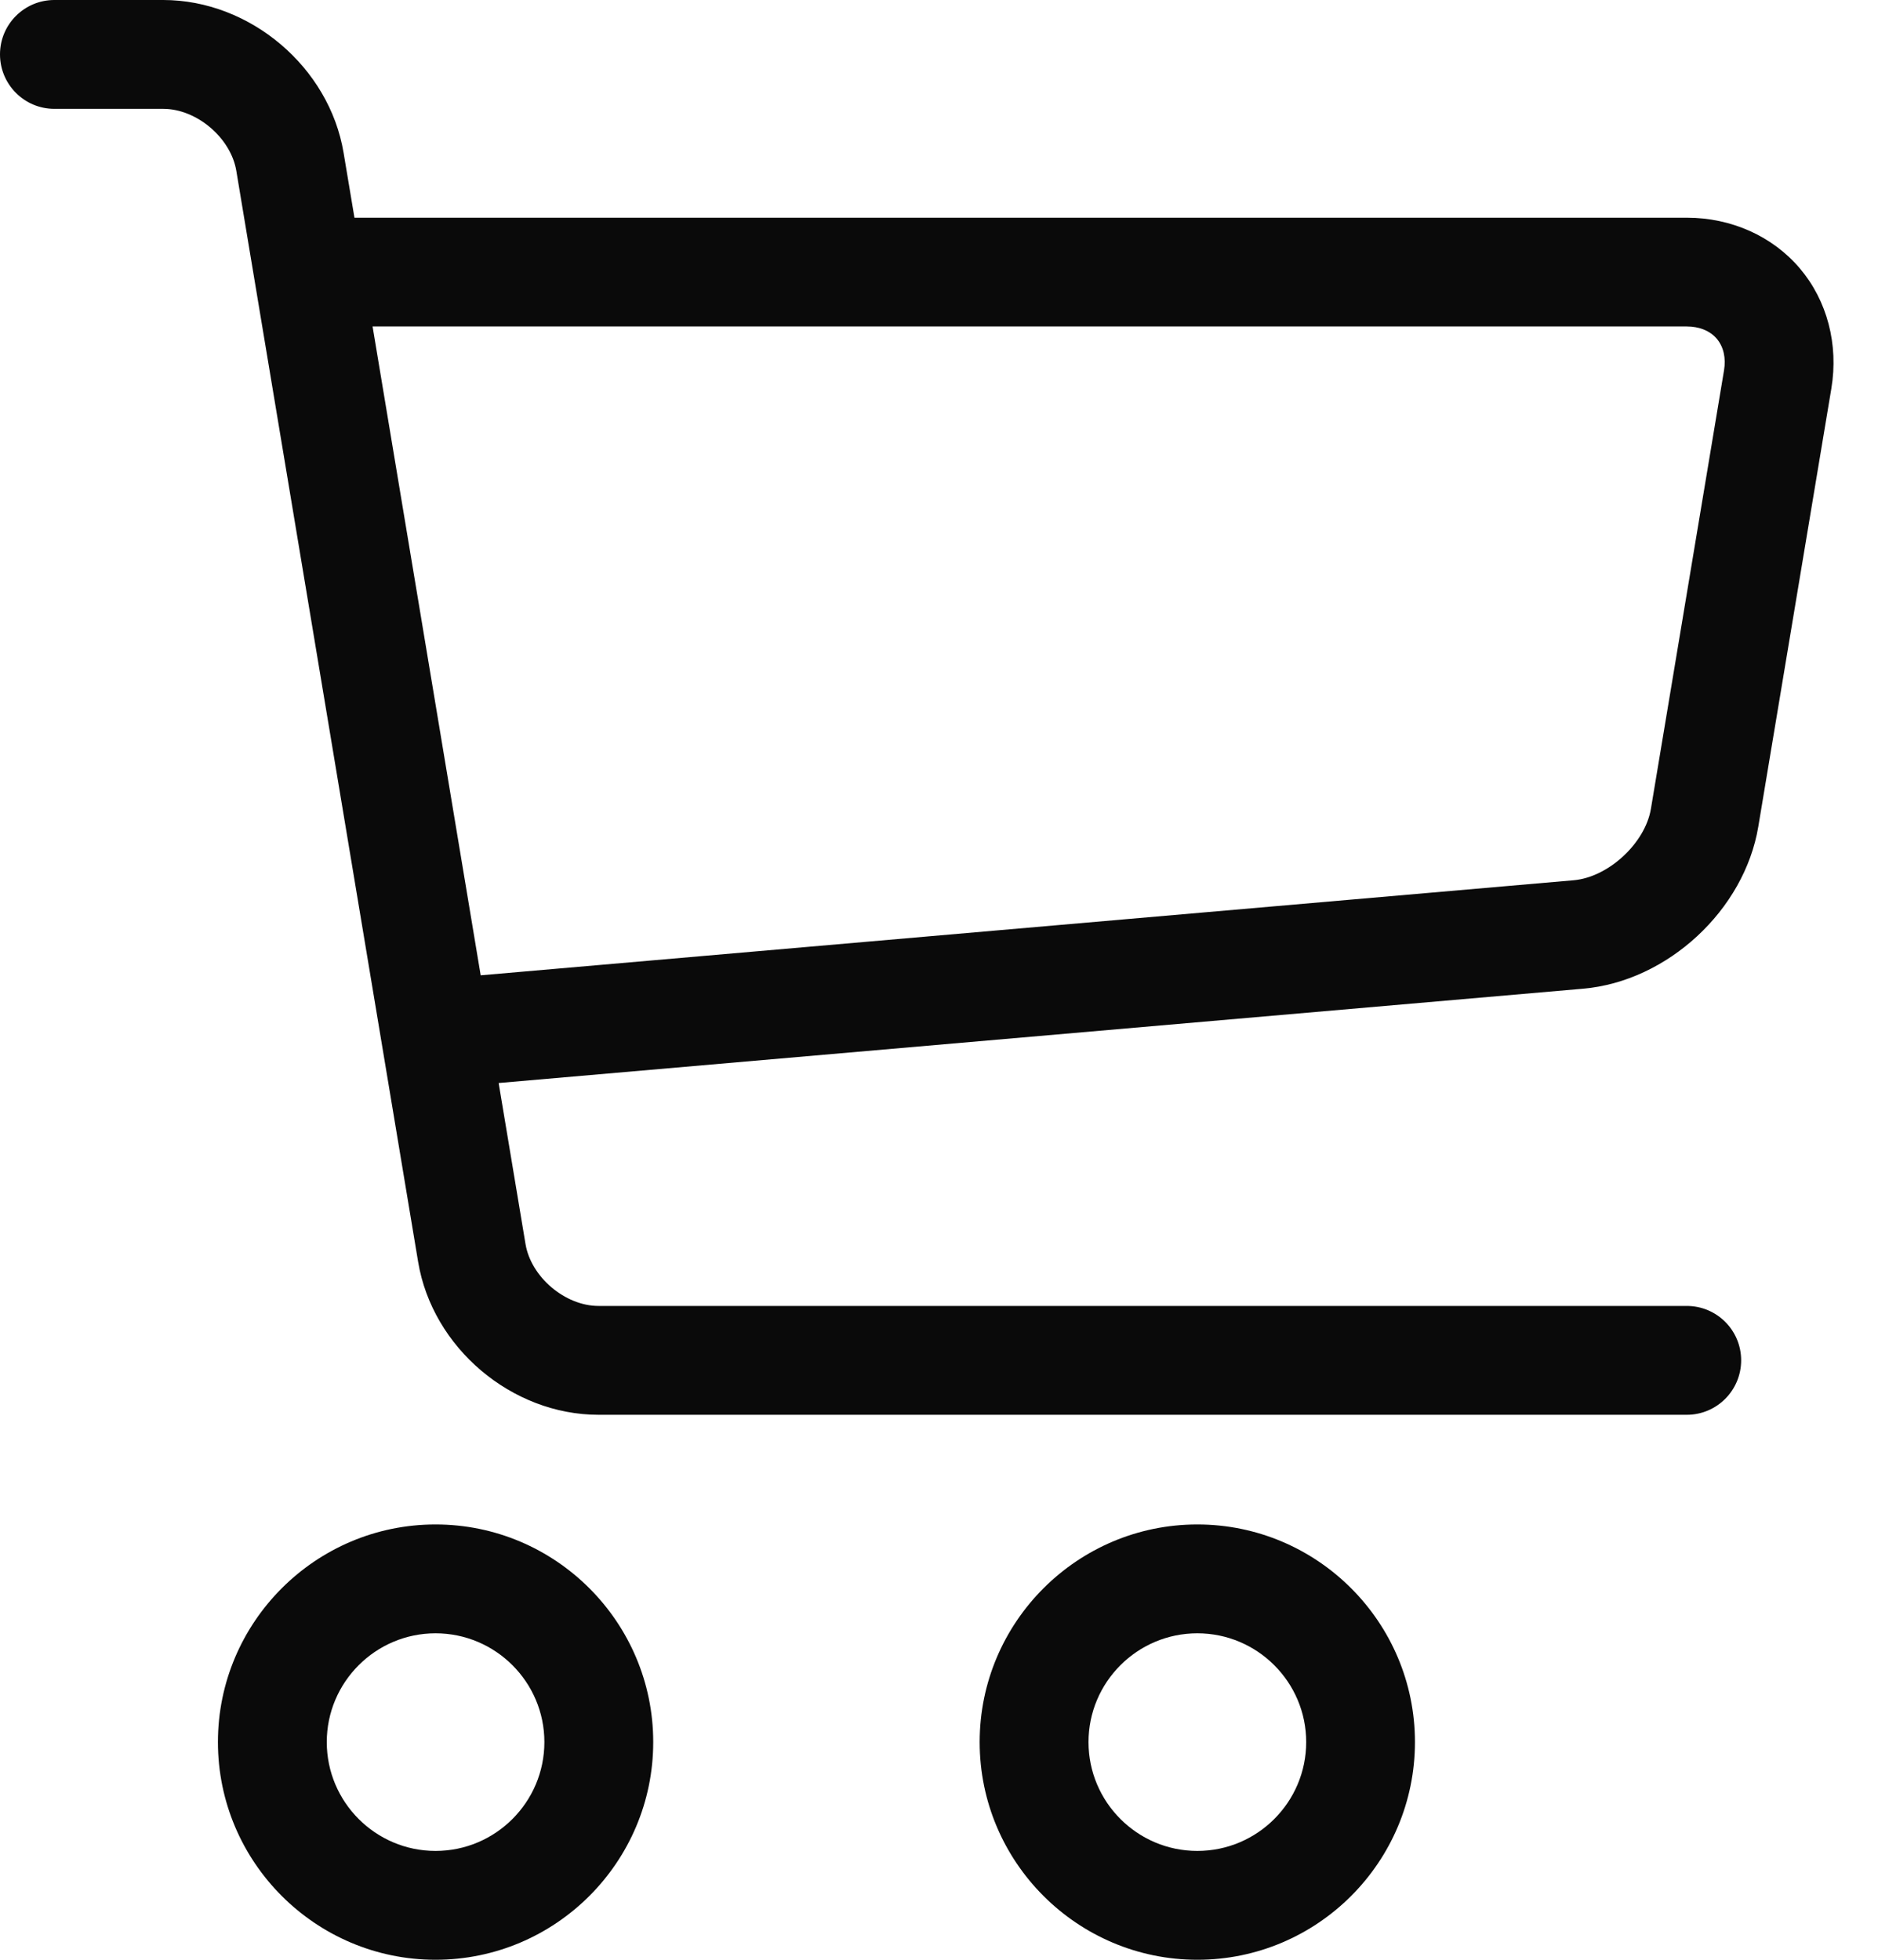 <svg width="23px" height="24px" viewBox="0 0 23 24" version="1.1" xmlns="http://www.w3.org/2000/svg" xmlns:xlink="http://www.w3.org/1999/xlink"><title>Shopping Cart</title><g id="UI" stroke="none" stroke-width="1" fill="none" fill-rule="evenodd"><g id="D_Juice-Finder-9-of-9" transform="translate(-1733, -84)" fill="#0A0A0A" fill-rule="nonzero"><g id="Group-13"><g id="Group-11" transform="translate(0, 47)"><g id="Group-12-Copy-2" transform="translate(1733, 32)"><g id="Group-10"><g id="Group-9"><g id="Shopping-Cart" transform="translate(0, 5)"><g id="image-(1)"><path d="M5.334,24 C3.865,24 2.669,22.804 2.669,21.334 C2.669,19.865 3.865,18.669 5.334,18.669 C6.804,18.669 8,19.865 8,21.334 C8,22.804 6.804,24 5.334,24 Z M5.334,20.002 C4.6,20.002 4.002,20.6 4.002,21.334 C4.002,22.069 4.6,22.667 5.334,22.667 C6.069,22.667 6.667,22.069 6.667,21.334 C6.667,20.6 6.069,20.002 5.334,20.002 Z" id="Shape"></path><path d="M14.664,24 C13.194,24 11.998,22.804 11.998,21.334 C11.998,19.865 13.194,18.669 14.664,18.669 C16.134,18.669 17.329,19.865 17.329,21.334 C17.329,22.804 16.134,24 14.664,24 Z M14.664,20.002 C13.929,20.002 13.331,20.6 13.331,21.334 C13.331,22.069 13.929,22.667 14.664,22.667 C15.399,22.667 15.997,22.069 15.997,21.334 C15.997,20.6 15.399,20.002 14.664,20.002 Z" id="Shape"></path><path d="M22.043,3.287 C21.708,2.892 21.203,2.666 20.658,2.666 L4.341,2.666 L4.208,1.871 C4.033,0.822 3.063,0 1.999,0 L0.666,0 C0.298,0 0,0.298 0,0.666 C0,1.034 0.298,1.333 0.666,1.333 L1.999,1.333 C2.408,1.333 2.826,1.687 2.894,2.091 L5.121,15.454 C5.296,16.504 6.266,17.326 7.33,17.326 L20.658,17.326 C21.026,17.326 21.324,17.027 21.324,16.659 C21.324,16.291 21.026,15.993 20.658,15.993 L7.33,15.993 C6.921,15.993 6.503,15.639 6.436,15.235 L6.107,13.263 L19.388,12.108 C20.421,12.018 21.364,11.146 21.534,10.123 L22.429,4.756 C22.518,4.218 22.378,3.682 22.043,3.287 L22.043,3.287 Z M21.114,4.537 L20.219,9.904 C20.149,10.326 19.698,10.743 19.272,10.78 L5.887,11.944 L4.563,3.998 L20.658,3.998 C20.813,3.998 20.944,4.052 21.026,4.149 C21.108,4.246 21.14,4.384 21.114,4.537 L21.114,4.537 Z" id="Shape"></path></g></g></g></g></g></g></g></g></g></svg>